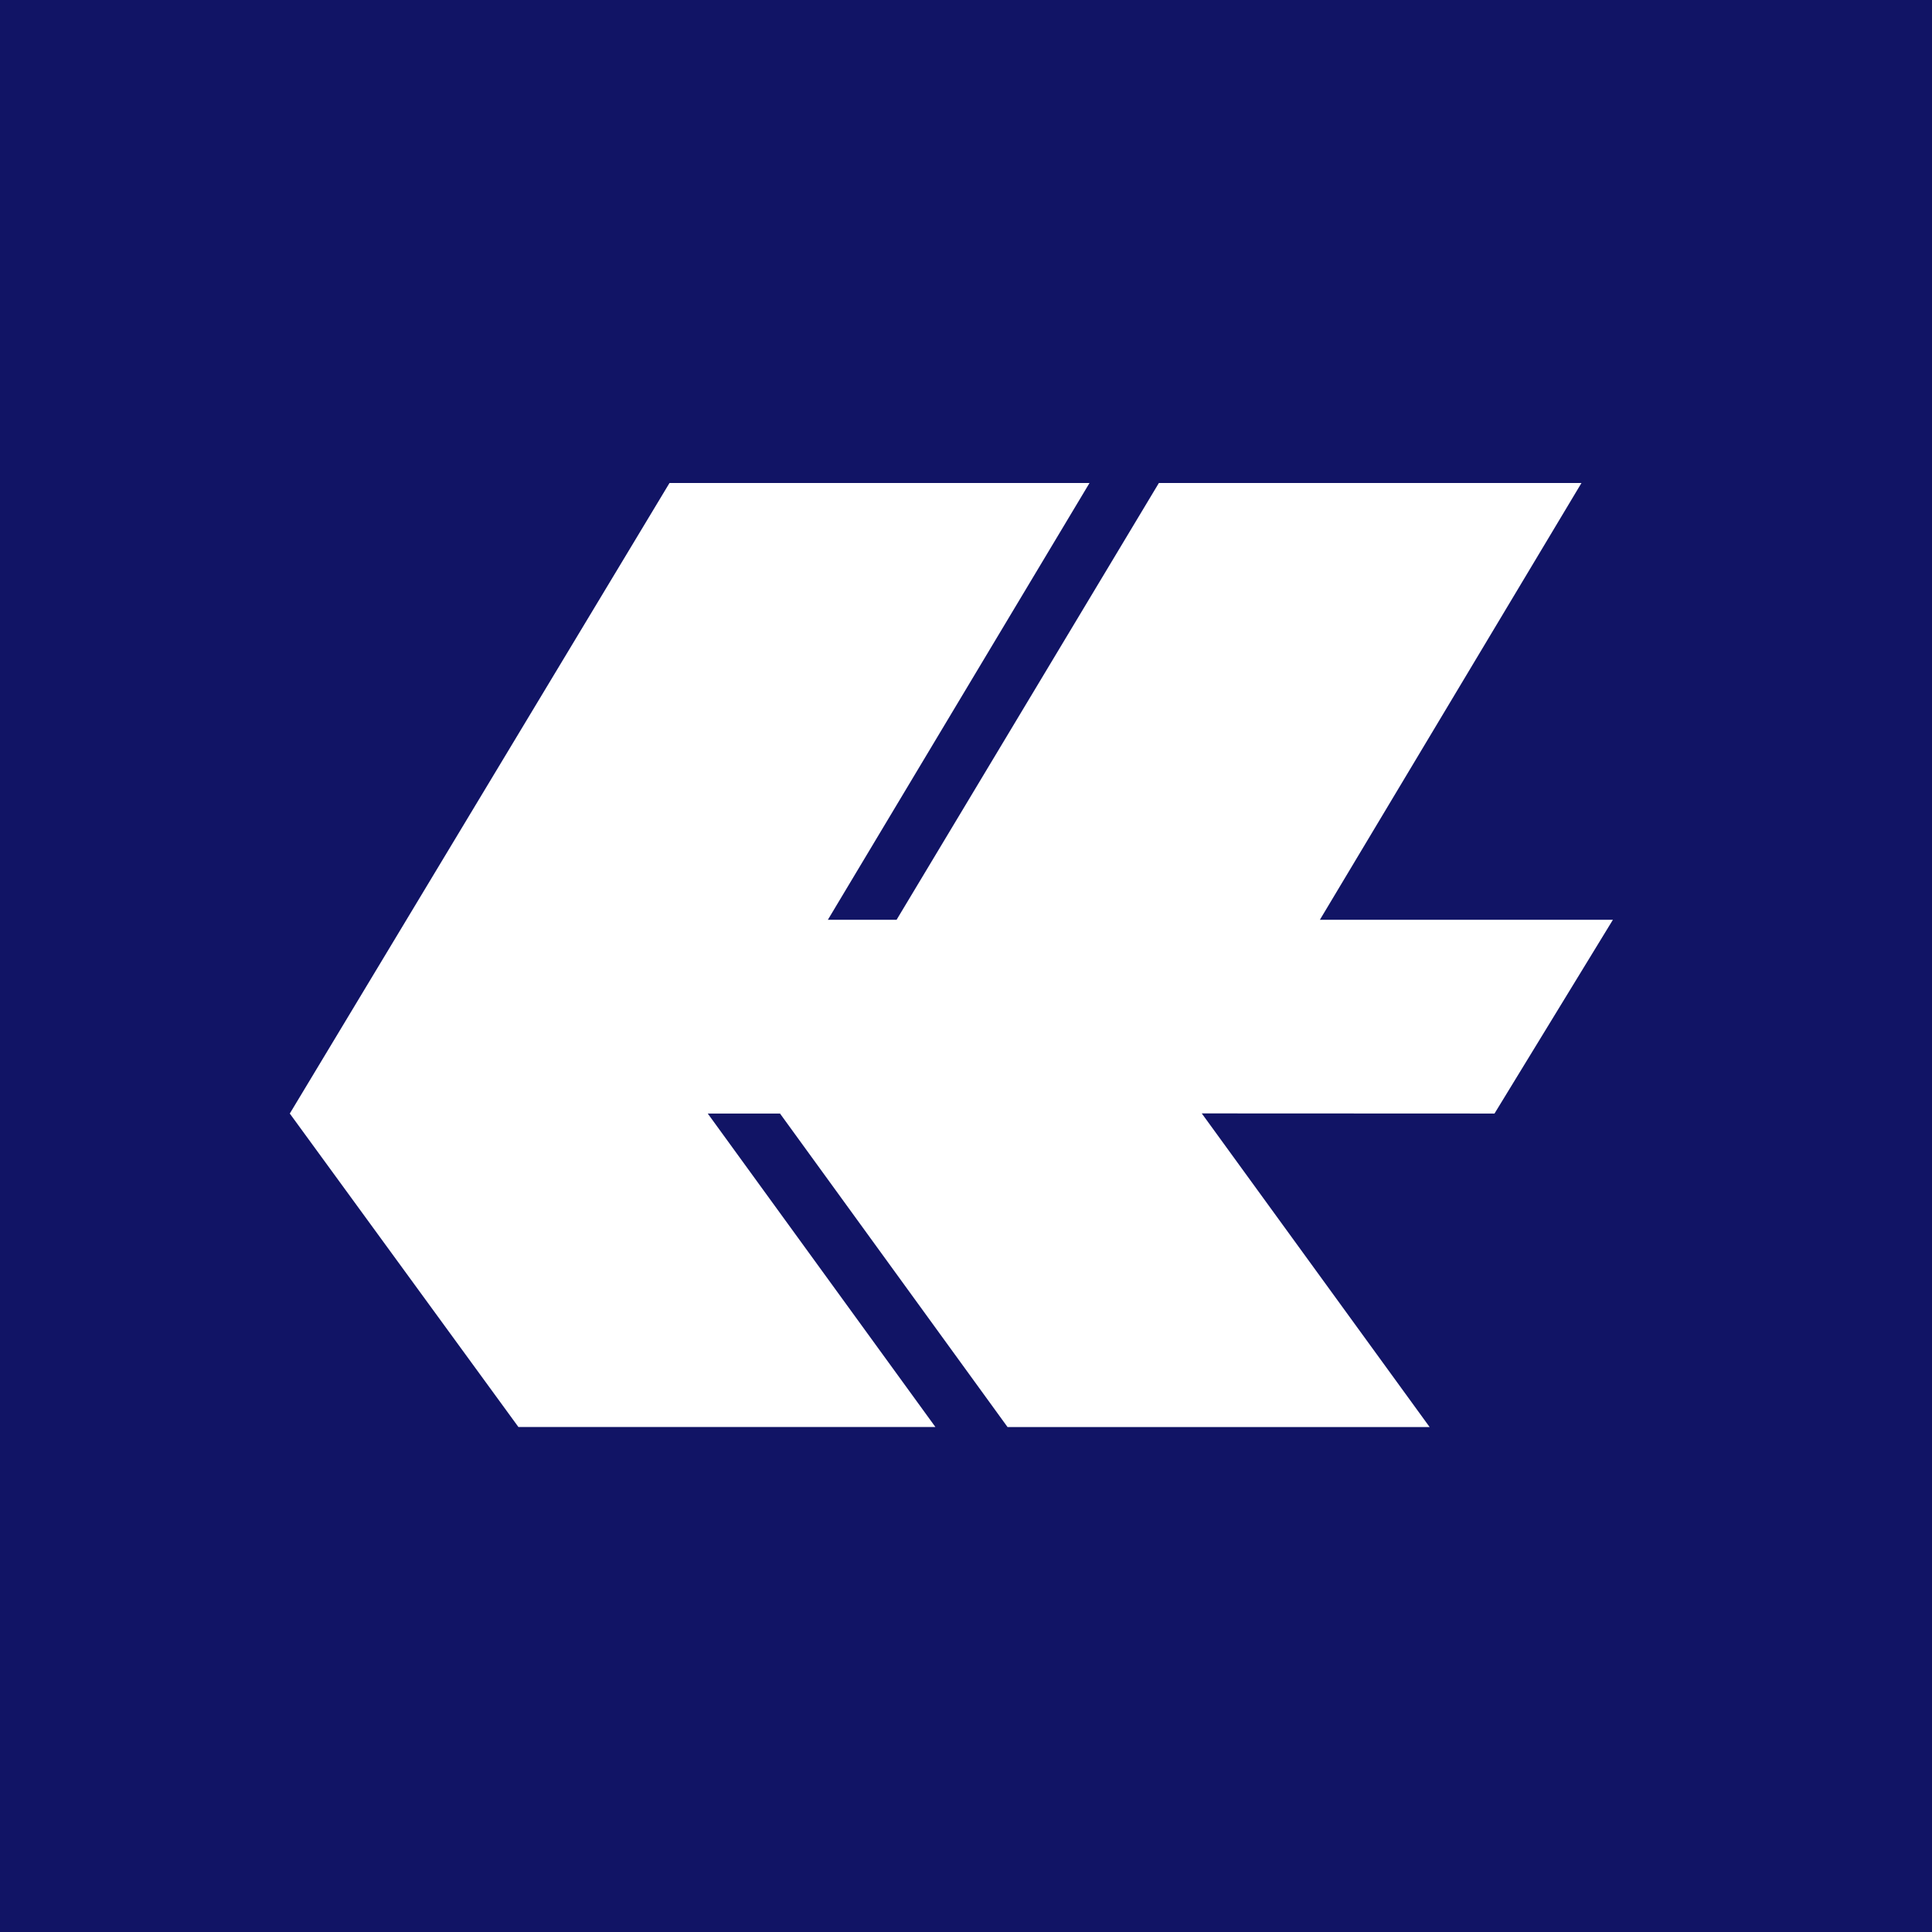<svg xmlns="http://www.w3.org/2000/svg" width="60" height="60" fill="none"><path fill="#111465" d="M0 0h60v60H0z"/><g clip-path="url(#a)"><path fill="#fff" fill-rule="evenodd" d="M20.792 15h13.044L25.71 28.565h2.134L35.99 15h13.124L40.99 28.565h9.1l-3.677 6.017-9.091-.004 7.076 9.74H31.29l-7.066-9.736H21.98l7.07 9.735H16.1L9 34.582z" clip-rule="evenodd"/></g><defs><clipPath id="a"><path fill="#fff" d="M9 15h42v30H9z"/></clipPath></defs></svg>